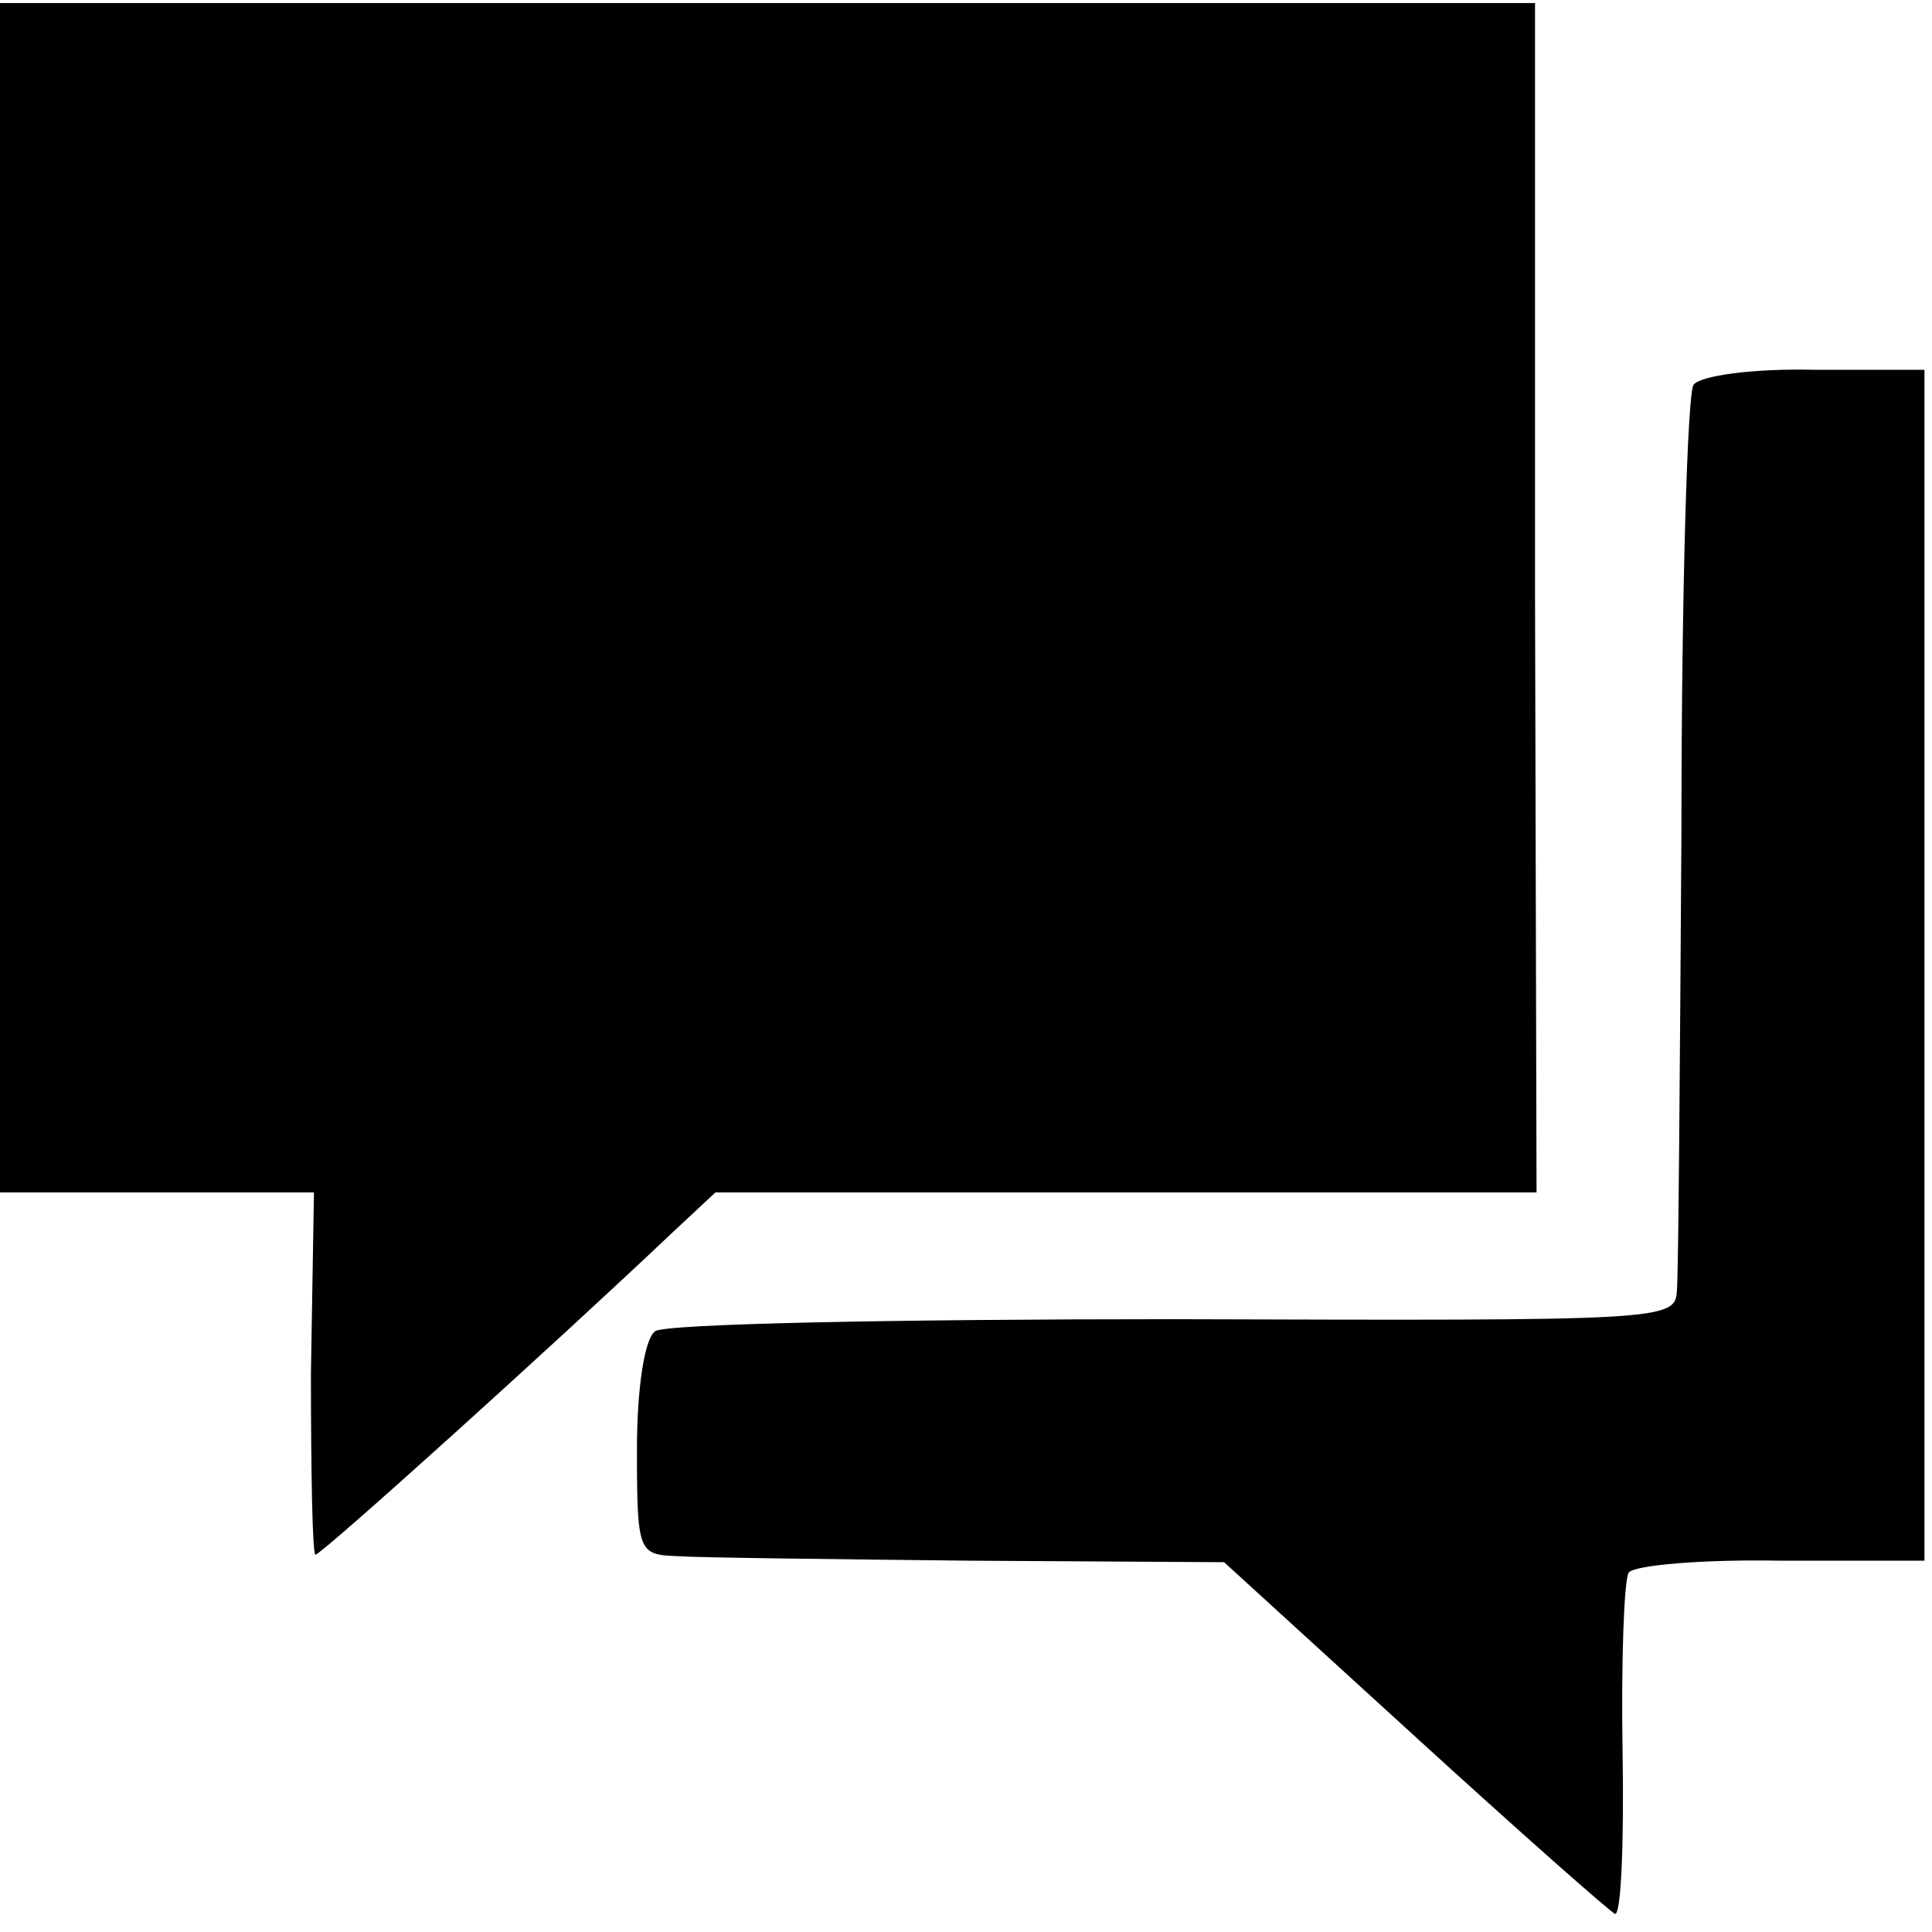 <?xml version="1.0" standalone="no"?>
<!DOCTYPE svg PUBLIC "-//W3C//DTD SVG 20010904//EN"
 "http://www.w3.org/TR/2001/REC-SVG-20010904/DTD/svg10.dtd">
<svg version="1.0" xmlns="http://www.w3.org/2000/svg"
 width="128pt" height="128pt" viewBox="0 0 128 128"
 preserveAspectRatio="xMidYMid meet">
<g transform="translate(0,128) scale(0.1,-0.1)"
fill="#000000" stroke="none">
<path d="M0 884 l0 -394 104 0 104 0 -2 -120 c0 -66 1 -120 3 -120 4 0 158
139 235 212 l30 28 272 0 272 0 -1 394 0 394 -509 0 -508 0 0 -394z"/>
<path d="M1122 1025 c-4 -5 -8 -138 -8 -295 -1 -157 -2 -294 -3 -305 -1 -20
-8 -20 -334 -19 -182 0 -337 -3 -343 -8 -7 -5 -12 -38 -12 -78 0 -69 1 -70 27
-71 14 -1 102 -2 194 -3 l168 -1 126 -115 c69 -63 129 -116 133 -118 4 -1 6
47 5 107 -1 61 1 114 4 119 3 5 49 9 101 8 l95 0 0 394 0 395 -73 0 c-41 1
-76 -4 -80 -10z"/>
</g>
</svg>
